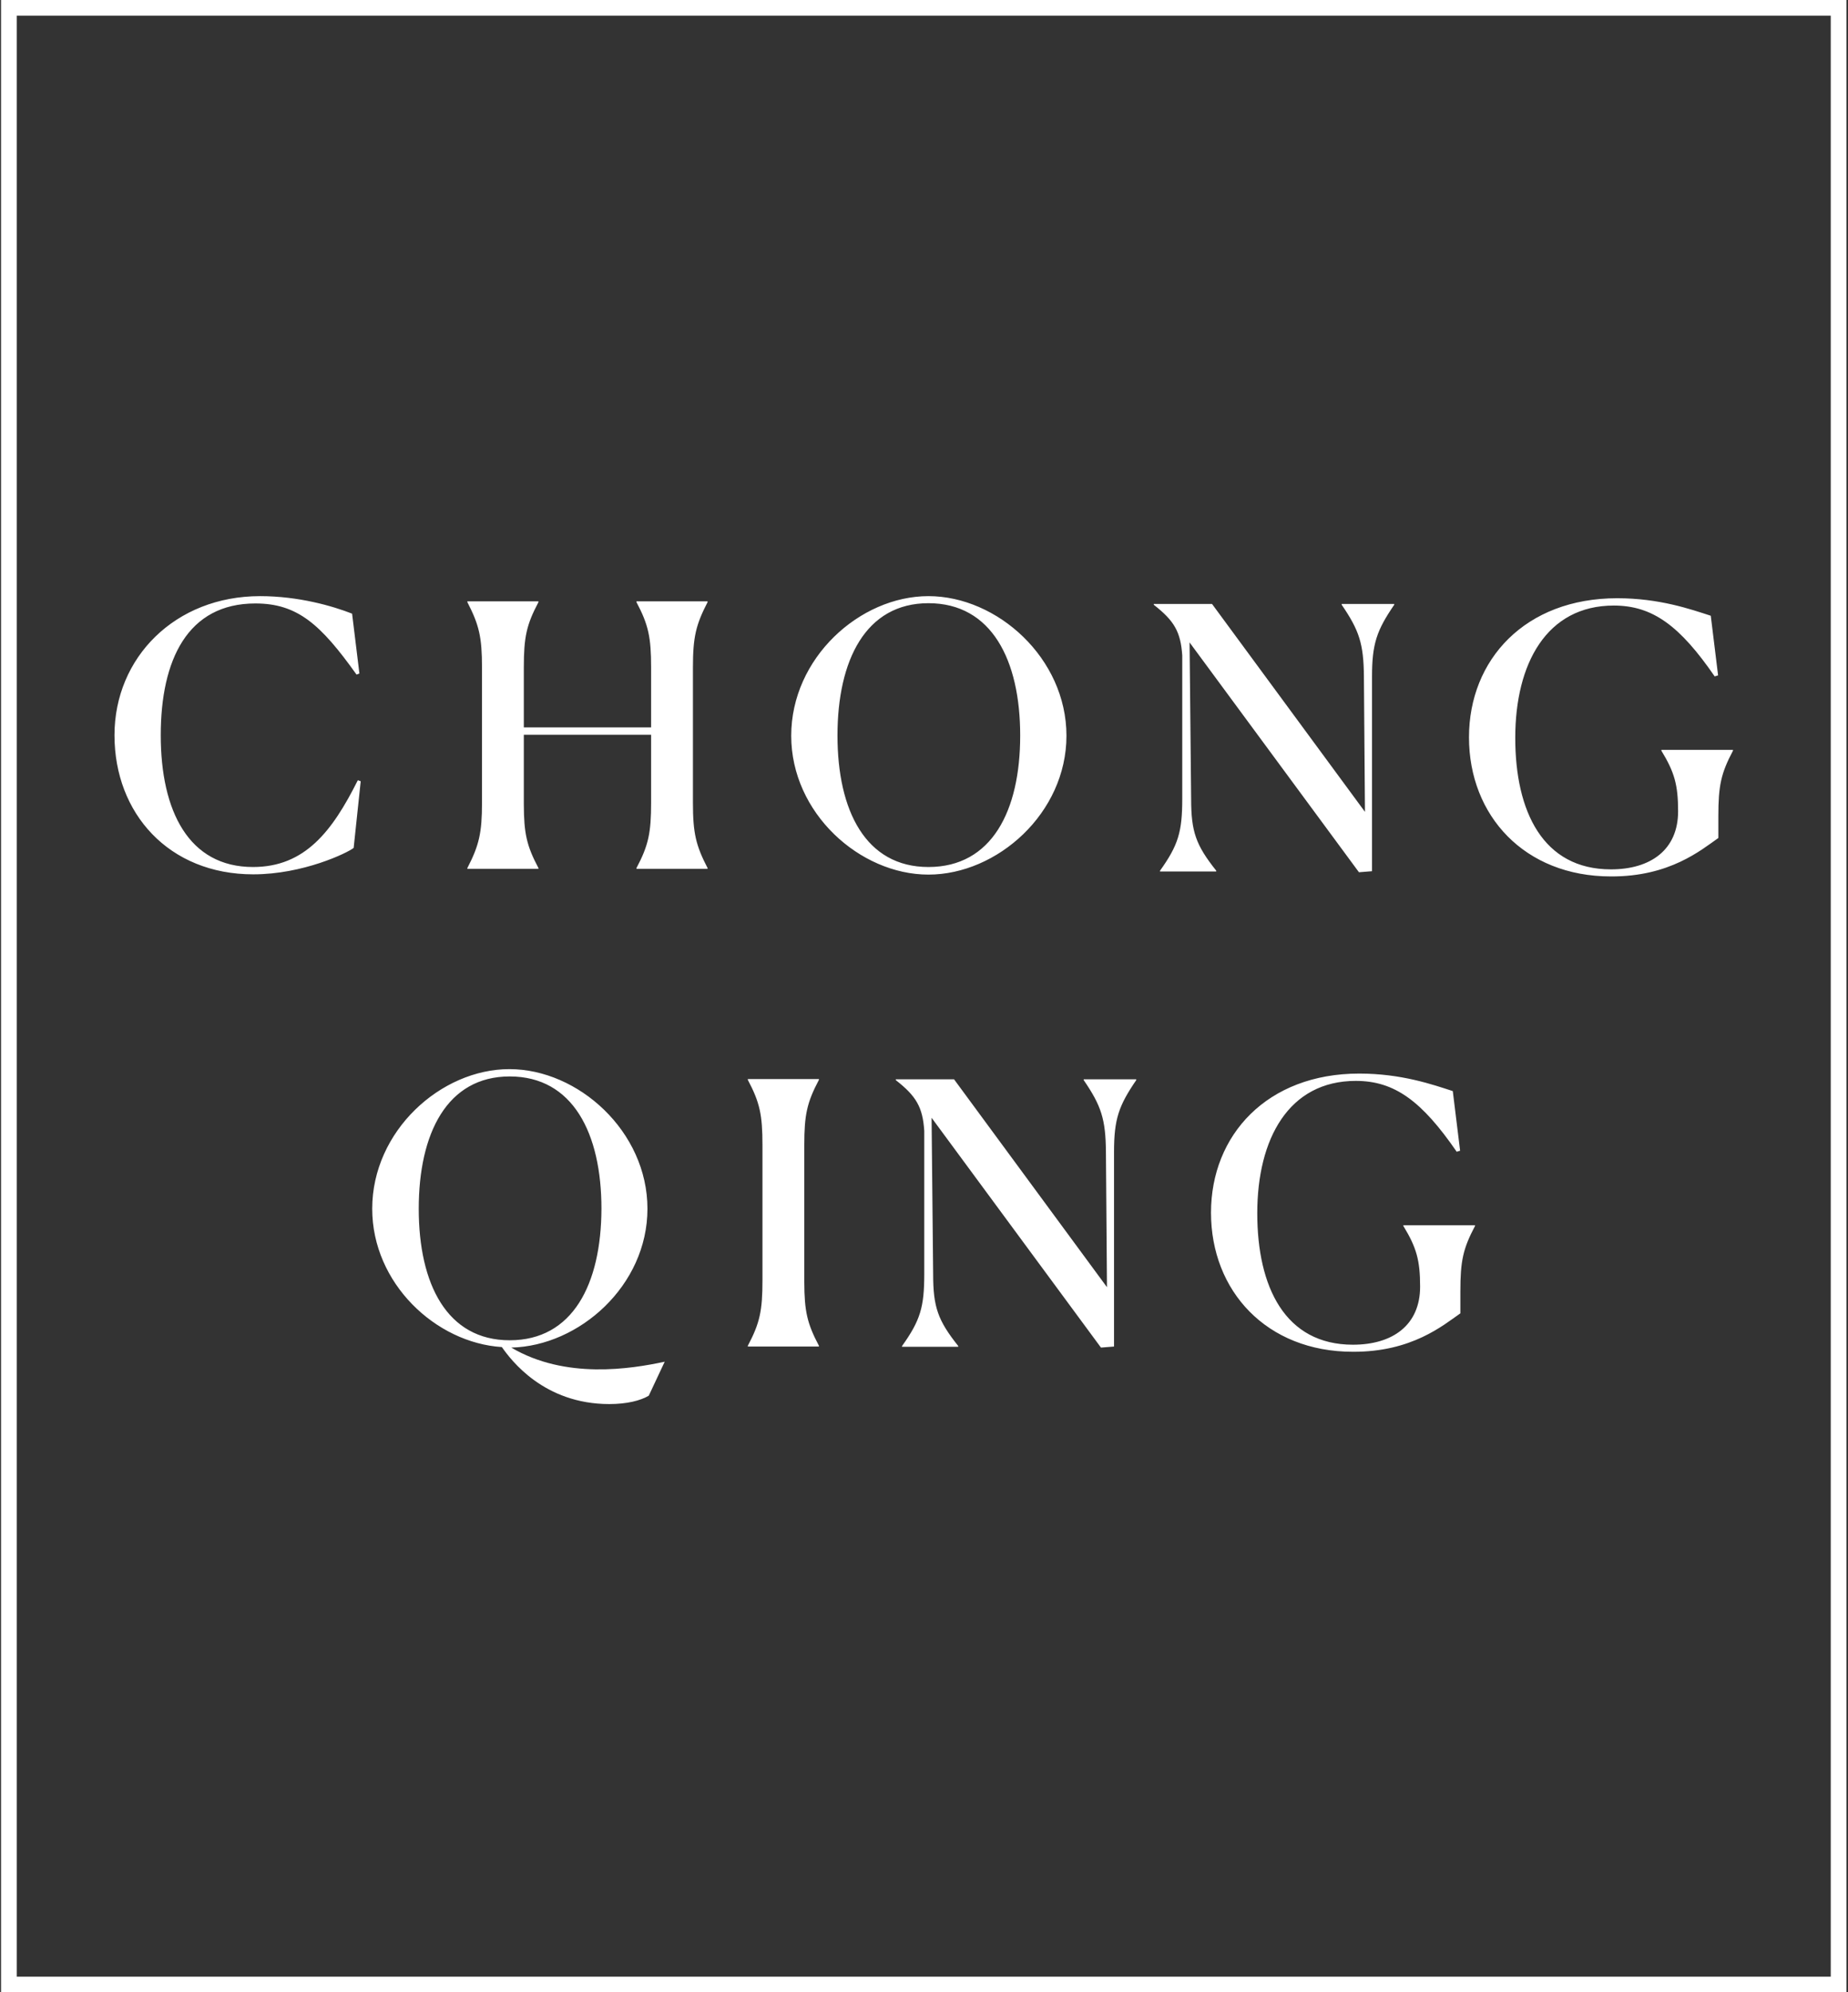 <?xml version="1.0" encoding="UTF-8"?>
<svg width="707px" height="762px" viewBox="0 0 707 762" version="1.1" xmlns="http://www.w3.org/2000/svg" xmlns:xlink="http://www.w3.org/1999/xlink">
    <rect x="0" y="0" width="707" height="762" fill="#333333" stroke="none"/>
    <!-- Generator: Sketch 63.1 (92452) - https://sketch.com -->
    <title>stamp-chongqing@2x</title>
    <desc>Created with Sketch.</desc>
    <g id="Home" stroke="none" stroke-width="1" fill="none" fill-rule="evenodd">
        <g id="stamp-chongqing" fill="#FFFFFF" fill-rule="nonzero">
            <path d="M706.4,0 L0.4,0 L0.4,762 L706.4,762 L706.4,0 Z M700.4,6 L700.4,756 L6.4,756 L6.4,6 L700.4,6 Z" id="Rectangle"></path>
            <path d="M194.9,408.9 C221.2,408.9 247.7,432.7 247.7,462.3 C247.7,491.7 221.6,514.8 195.6,515.4 C216.3,527.6 241.2,523.6 254.3,520.8 L254.3,520.8 L248.2,533.8 C245,535.7 239.8,537 233.1,537 C208.1,537 195.5,520.2 192,515.2 C166.7,513.6 142.4,490.8 142.4,462.3 C142.4,432.6 168.6,408.9 194.9,408.9 Z M520,410.6 C536.1,410.6 548.1,414.8 555.8,417.3 L555.8,417.3 L558.6,440.1 L557.3,440.5 C544,421.2 533.6,413.4 518.7,413.4 C493,413.4 481,435.6 481,464 C481,492.2 491.6,514.3 517.6,514.3 C532.8,514.3 543.3,506.8 543.3,492.1 C543.3,482 541.9,477.1 536.9,468.9 L536.9,468.9 L536.9,468.6 L564.3,468.6 L564.3,468.9 C559.7,477.6 558.7,482.3 558.7,493.9 L558.7,502.3 C552.1,506.9 540.1,517.1 517.6,517.001 C484.5,517.001 463.3,493.7 463.3,463.8 C463.3,434.1 484.8,410.6 520,410.6 Z M365,412.8 L423.5,492.3 L423.1,440.6 C423,428 421.3,422.9 414.6,413.1 L414.6,413.1 L414.6,412.8 L434.7,412.8 L434.7,413.1 C428,422.9 426.2,428 426.2,440.6 L426.2,440.6 L426.2,515 L421.2,515.4 L356.4,427.5 L357,487.3 C357,499.9 358.8,505 366.6,514.8 L366.6,514.8 L366.6,515.1 L345.1,515.1 L345.1,514.8 C352.1,505 353.6,499.9 353.6,487.3 L353.6,487.3 L353.6,432.5 C353,423.4 350.5,419.2 342.7,413.1 L342.7,413.1 L342.7,412.8 L365,412.8 Z M313.3,412.7 L313.3,413 C308.7,421.7 307.7,426.4 307.7,438 L307.701,490.315 C307.737,501.469 308.782,506.155 313.3,514.7 L313.3,514.7 L313.3,515 L286.1,515 L286.1,514.7 C290.7,506 291.7,501.3 291.7,489.7 L291.7,489.7 L291.7,438 C291.7,426.4 290.7,421.7 286.1,413 L286.1,413 L286.1,412.7 L313.3,412.7 Z M195,411.7 C171,411.7 160.2,433.5 160.2,462.3 C160.2,491.1 171,512.6 195,512.6 C219.1,512.6 230,491.2 230.1,462.3 C230.1,433.5 219.2,411.7 195,411.7 Z M618.7,228.8 C634.8,228.8 646.8,233 654.5,235.5 L654.5,235.5 L657.3,258.3 L656,258.7 C642.7,239.4 632.3,231.6 617.4,231.6 C591.7,231.6 579.7,253.8 579.7,282.2 C579.7,310.4 590.3,332.5 616.3,332.5 C631.5,332.5 642,325 642,310.3 C642,300.2 640.6,295.3 635.6,287.1 L635.6,287.1 L635.6,286.8 L663,286.8 L663,287.1 C658.4,295.8 657.4,300.5 657.4,312.1 L657.4,320.5 C650.8,325.1 638.8,335.3 616.3,335.201 C583.2,335.201 562,311.9 562,282 C562,252.3 583.5,228.8 618.7,228.8 Z M355.2,228 C381.5,228 408,251.7 408,281.4 C408,311 381.5,334.5 355.2,334.5 C329,334.5 302.7,311 302.7,281.4 C302.7,251.7 328.9,228 355.2,228 Z M99.5,228 C114.3,228 127.3,231.8 134.7,234.7 L134.7,234.7 L137.5,257.6 L136.4,258 C122.7,238.8 113.8,230.8 97.7,230.8 C71.8,230.8 61.5,252.3 61.5,281.2 C61.5,310.2 72.2,331.6 96.8,331.6 C116.6,331.6 127.1,318 136.9,298.4 L136.9,298.4 L138,298.8 L135.3,324.3 C132.9,326.2 116,334.4 96.9,334.4 C64.6,334.4 43.8,311.1 43.8,281.2 C43.8,251.5 67,228 99.5,228 Z M463.7,231 L522.2,310.5 L521.8,258.8 C521.7,246.2 520,241.1 513.3,231.3 L513.3,231.3 L513.3,231 L533.4,231 L533.4,231.3 C526.7,241.1 524.9,246.2 524.9,258.8 L524.9,258.8 L524.9,333.2 L519.9,333.6 L455.1,245.7 L455.7,305.5 C455.7,318.1 457.5,323.2 465.3,333 L465.3,333 L465.3,333.3 L443.8,333.3 L443.8,333 C450.8,323.2 452.3,318.1 452.3,305.5 L452.3,305.5 L452.3,250.7 C451.7,241.6 449.2,237.4 441.4,231.3 L441.4,231.3 L441.4,231 L463.7,231 Z M206,230 L206,230.3 C201.4,239 200.4,243.7 200.4,255.3 L200.4,278.2 L249.1,278.2 L249.1,255.3 C249.1,243.8 248.1,239 243.5,230.3 L243.5,230.3 L243.5,230 L270.7,230 L270.7,230.3 C266.2,239 265.1,243.7 265.1,255.3 L265.1,255.3 L265.1,307 C265.1,318.6 266.2,323.3 270.7,332 L270.7,332 L270.7,332.3 L243.5,332.3 L243.5,332 C248.1,323.3 249.1,318.5 249.1,307 L249.1,307 L249.1,281 L200.4,281 L200.401,307.615 C200.437,318.769 201.482,323.455 206,332 L206,332 L206,332.3 L178.8,332.3 L178.8,332 C183.3,323.3 184.4,318.5 184.4,307 L184.4,307 L184.4,255.3 C184.4,243.7 183.3,239 178.8,230.3 L178.8,230.3 L178.8,230 L206,230 Z M355.2,230.7 C331.2,230.7 320.4,252.5 320.4,281.3 C320.4,310.1 331.2,331.6 355.2,331.6 C379.4,331.6 390.3,310.2 390.3,281.3 C390.3,252.5 379.4,230.7 355.2,230.7 Z" id="Combined-Shape"></path>
        </g>
    </g>
</svg>